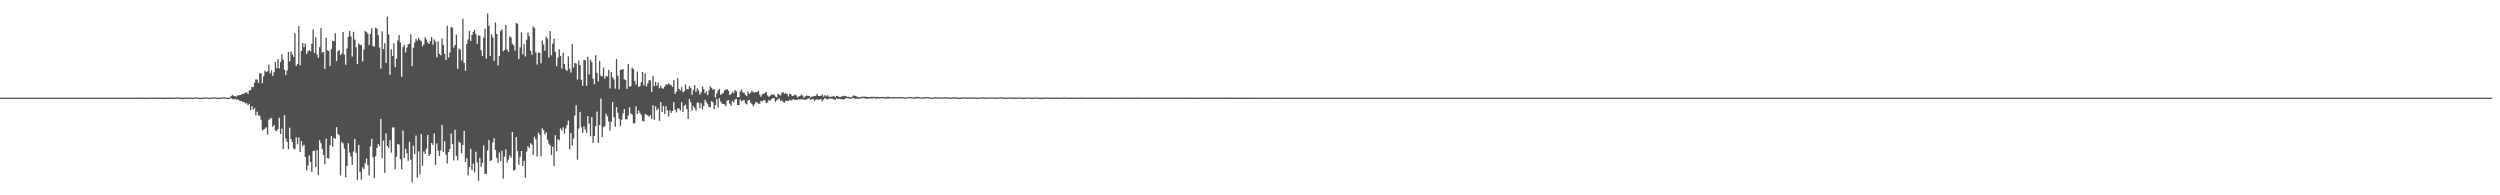 <svg xmlns="http://www.w3.org/2000/svg" width="1920" height="150"><path fill="#4f4f4f" d="M0 75h1v1H0zM1 75h1v1H1zM2 75h1v1H2zM3 75h1v1H3zM4 75h1v1H4zM5 75h1v1H5zM6 75h1v1H6zM7 75h1v1H7zM8 75h1v1H8zM9 75h1v1H9zM10 75h1v1H10zM11 75h1v1H11zM12 75h1v1H12zM13 75h1v1H13zM14 75h1v1H14zM15 75h1v1H15zM16 75h1v1H16zM17 75h1v1H17zM18 75h1v1H18zM19 75h1v1H19zM20 75h1v1H20zM21 75h1v1H21zM22 75h1v1H22zM23 75h1v1H23zM24 75h1v1H24zM25 75h1v1H25zM26 75h1v1H26zM27 75h1v1H27zM28 75h1v1H28zM29 75h1v1H29zM30 75h1v1H30zM31 75h1v1H31zM32 75h1v1H32zM33 75h1v1H33zM34 75h1v1H34zM35 75h1v1H35zM36 75h1v1H36zM37 75h1v1H37zM38 75h1v1H38zM39 75h1v1H39zM40 75h1v1H40zM41 75h1v1H41zM42 75h1v1H42zM43 75h1v1H43zM44 75h1v1H44zM45 75h1v1H45zM46 75h1v1H46zM47 75h1v1H47zM48 75h1v1H48zM49 75h1v1H49zM50 75h1v1H50zM51 75h1v1H51zM52 75h1v1H52zM53 75h1v1H53zM54 75h1v1H54zM55 75h1v1H55zM56 75h1v1H56zM57 75h1v1H57zM58 75h1v1H58zM59 75h1v1H59zM60 75h1v1H60zM61 75h1v1H61zM62 75h1v1H62zM63 75h1v1H63zM64 75h1v1H64zM65 75h1v1H65zM66 75h1v1H66zM67 75h1v1H67zM68 75h1v1H68zM69 75h1v1H69zM70 75h1v1H70zM71 75h1v1H71zM72 75h1v1H72zM73 75h1v1H73zM74 75h1v1H74zM75 75h1v1H75zM76 75h1v1H76zM77 75h1v1H77zM78 75h1v1H78zM79 75h1v1H79zM80 75h1v1H80zM81 74.998h1v1H81zM82 74.998h1v1H82zM83 74.998h1v1H83zM84 74.998h1v1H84zM85 75h1v1H85zM86 74.998h1v1H86zM87 74.998h1v1H87zM88 74.998h1v1H88zM89 74.998h1v1H89zM90 74.998h1v1H90zM91 74.998h1v1H91zM92 74.998h1v1H92zM93 74.998h1v1H93zM94 74.998h1v1H94zM95 74.998h1v1H95zM96 74.998h1v1H96zM97 74.998h1v1H97zM98 74.998h1v1H98zM99 74.998h1v1H99zM100 74.998h1v1H100zM101 74.998h1v1H101zM102 75h1v1H102zM103 75h1v1H103zM104 75h1v1H104zM105 75.007h1v1H105zM106 74.982h1v1H106zM107 74.938h1v1H107zM108 74.938h1v1H108zM109 74.966h1v1H109zM110 75.002h1v1H110zM111 75.062h1v1H111zM112 75.062h1v1H112zM113 75.011h1v1H113zM114 74.954h1v1H114zM115 74.943h1v1H115zM116 74.943h1v1H116zM117 74.952h1v1H117zM118 75.009h1v1H118zM119 75.009h1v1H119zM120 74.97h1v1H120zM121 74.931h1v1H121zM122 74.931h1v1H122zM123 74.95h1v1H123zM124 74.977h1v1H124zM125 75.069h1v1H125zM126 75.062h1v1H126zM127 75.014h1v1H127zM128 74.929h1v1H128zM129 74.924h1v1H129zM130 74.924h1v1H130zM131 74.97h1v1H131zM132 75.055h1v1H132zM133 75.043h1v1H133zM134 74.954h1v1H134zM135 74.863h1v1H135zM136 74.86h1v1H136zM137 74.865h1v1H137zM138 74.915h1v1H138zM139 75.048h1v1H139zM140 75.043h1v1H140zM141 74.991h1v1H141zM142 74.86h1v1H142zM143 74.854h1v1H143zM144 74.856h1v1H144zM145 74.945h1v1H145zM146 75.046h1v1H146zM147 75.021h1v1H147zM148 75h1v1H148zM149 74.796h1v1H149zM150 74.801h1v1H150zM151 74.856h1v1H151zM152 74.945h1v1H152zM153 75.105h1v1H153zM154 75.121h1v1H154zM155 74.991h1v1H155zM156 74.865h1v1H156zM157 74.831h1v1H157zM158 74.854h1v1H158zM159 74.902h1v1H159zM160 75.092h1v1H160zM161 75.037h1v1H161zM162 74.991h1v1H162zM163 74.785h1v1H163zM164 74.764h1v1H164zM165 74.76h1v1H165zM166 74.924h1v1H166zM167 75.108h1v1H167zM168 75.018h1v1H168zM169 74.947h1v1H169zM170 74.734h1v1H170zM171 74.787h1v1H171zM172 74.723h1v1H172zM173 74.844h1v1H173zM174 75.117h1v1H174zM175 75.062h1v1H175zM176 75.007h1v1H176zM177 73.773h1v1.467H177zM178 72.778h1v3.42H178zM179 73.842h1v2.376H179zM180 73.748h1v2.138H180zM181 74.286h1v2.186H181zM182 73.341h1v2.882H182zM183 73.119h1v3.889H183zM184 72.945h1v4.649H184zM185 72.473h1v4.987H185zM186 72.093h1v6.223H186zM187 71.828h1v6.567H187zM188 71.18h1v8.327H188zM189 70.926h1v8.329H189zM190 72.249h1v8.567H190zM191 69.424h1v10.302H191zM192 69.115h1v15.438H192zM193 66.744h1v14.841H193zM194 66.939h1v17.178H194zM195 63.531h1v19.501H195zM196 60.965h1v27.62H196zM197 61.123h1v24.692H197zM198 63.59h1v25.203H198zM199 56.312h1v32.495H199zM200 56.351h1v35.61H200zM201 63.918h1v36.338H201zM202 58.555h1v40.929H202zM203 54.272h1v44.548H203zM204 55.275h1v42.463H204zM205 54.7h1v48.599H205zM206 49.686h1v42.444H206zM207 56.362h1v34.726H207zM208 53.982h1v36.548H208zM209 58.326h1v39.103H209zM210 55.508h1v40.547H210zM211 47.704h1v52.438H211zM212 52.304h1v48.483H212zM213 45.458h1v53.646H213zM214 52.505h1v37.86H214zM215 47.644h1v55.278H215zM216 41.613h1v57.111H216zM217 45.884h1v68.588H217zM218 53.561h1v34.928H218zM219 57.616h1v48.771H219zM220 54.158h1v54.772H220zM221 39.841h1v74.862H221zM222 47.127h1v50.918H222zM223 39.436h1v67.475H223zM224 41.757h1v67.198H224zM225 43.696h1v70.332H225zM226 25.493h1v89.267H226zM227 50.723h1v54.754H227zM228 49.141h1v61.673H228zM229 20.048h1v85.454H229zM230 50.137h1v66.693H230zM231 39.182h1v69.19H231zM232 33.039h1v79.249H232zM233 36.294h1v74.88H233zM234 33.403h1v87.176H234zM235 41.478h1v89.408H235zM236 39.462h1v87.615H236zM237 38.521h1v80.998H237zM238 39.539h1v84.882H238zM239 33.687h1v98.357H239zM240 22.593h1v93.461H240zM241 40.638h1v75.107H241zM242 28.693h1v99.54H242zM243 41.908h1v73.319H243zM244 44.364h1v90.129H244zM245 36.221h1v71.476H245zM246 21.625h1v88.363H246zM247 40.375h1v74.12H247zM248 39.958h1v79.151H248zM249 53h1v73.134H249zM250 28.853h1v77.674H250zM251 38.622h1v82.799H251zM252 39.162h1v82.484H252zM253 50.764h1v60.701H253zM254 37.759h1v66.622H254zM255 31.43h1v81.22H255zM256 31.599h1v74.159H256zM257 25.486h1v81.094H257zM258 46.928h1v50.739H258zM259 39.361h1v63.502H259zM260 38.5h1v65.5H260zM261 42.32h1v92.459H261zM262 41.084h1v67.826H262zM263 24.607h1v85.537H263zM264 41.92h1v72.223H264zM265 49.75h1v86.327H265zM266 37.212h1v90.243H266zM267 28.281h1v81.639H267zM268 23.648h1v93.493H268zM269 27.908h1v92.378H269zM270 43.469h1v83.218H270zM271 24.435h1v91.939H271zM272 30.432h1v76.271H272zM273 36.342h1v81.064H273zM274 49.127h1v89.053H274zM275 33.321h1v77.947H275zM276 34.394h1v97.624H276zM277 34.586h1v103.386H277zM278 47.221h1v81.335H278zM279 38.031h1v91.927H279zM280 23.756h1v101.593H280zM281 24.662h1v96.976H281zM282 25.845h1v100.954H282zM283 34.513h1v100.259H283zM284 26.131h1v86.326H284zM285 21.732h1v84.852H285zM286 35.403h1v85.349H286zM287 35.829h1v100.859H287zM288 21.185h1v98.702H288zM289 22.085h1v91.565H289zM290 26.884h1v83.774H290zM291 36.404h1v75.77H291zM292 52.734h1v38.588H292zM293 24.104h1v97.436H293zM294 37.743h1v70.211H294zM295 33.229h1v99.568H295zM296 48.285h1v54.042H296zM297 12.792h1v99.361H297zM298 26.424h1v87.125H298zM299 57.463h1v50.211H299zM300 37.855h1v79.407H300zM301 42.899h1v54.935H301zM302 33.275h1v64.614H302zM303 51.588h1v78.533H303zM304 45.035h1v75.219H304zM305 31.046h1v79.487H305zM306 26.864h1v84.243H306zM307 32.716h1v89.584H307zM308 58.932h1v71.065H308zM309 36.163h1v64.033H309zM310 34.435h1v86.867H310zM311 40.324h1v73.905H311zM312 36.58h1v81.103H312zM313 33.984h1v89.542H313zM314 33.636h1v75.26H314zM315 26.443h1v96.198H315zM316 50.716h1v89.319H316zM317 36.621h1v75.262H317zM318 32.737h1v85.589H318zM319 29.926h1v74.239H319zM320 31.238h1v105.098H320zM321 28.992h1v87.233H321zM322 30.627h1v103.356H322zM323 31.618h1v71.364H323zM324 35.669h1v91.683H324zM325 34.129h1v82.218H325zM326 28.562h1v89.62H326zM327 30.325h1v83.799H327zM328 32.542h1v71.03H328zM329 33.774h1v86.04H329zM330 31.618h1v86.679H330zM331 28.393h1v81.465H331zM332 34.332h1v76.981H332zM333 30.274h1v72.131H333zM334 31.998h1v94.738H334zM335 44.035h1v66.164H335zM336 31.753h1v83.925H336zM337 41.418h1v78.32H337zM338 42.453h1v73.042H338zM339 29.478h1v66.479H339zM340 34.595h1v82.071H340zM341 41.311h1v67.233H341zM342 46.136h1v72.566H342zM343 19.794h1v105.784H343zM344 44.234h1v72.571H344zM345 40.338h1v74.06H345zM346 20.714h1v81.854H346zM347 21.311h1v89.45H347zM348 36.578h1v86.633H348zM349 34.607h1v65.031H349zM350 26.55h1v93.268H350zM351 52.766h1v70.449H351zM352 37.344h1v71.46H352zM353 38.166h1v71.634H353zM354 46.539h1v71.209H354zM355 14.463h1v96.852H355zM356 48.376h1v52.156H356zM357 54.382h1v70.046H357zM358 33.733h1v87.725H358zM359 30.228h1v104.482H359zM360 23.708h1v104.514H360zM361 31.421h1v82.948H361zM362 26.859h1v103.802H362zM363 24.513h1v101.209H363zM364 22.957h1v109.435H364zM365 26.331h1v90.197H365zM366 33.749h1v91.048H366zM367 27.246h1v111.575H367zM368 27.45h1v93.809H368zM369 38.557h1v89.46H369zM370 43.082h1v81.989H370zM371 28.86h1v82.795H371zM372 22.007h1v111.527H372zM373 44.957h1v88.533H373zM374 10.391h1v105.163H374zM375 19.716h1v87.885H375zM376 42.902h1v80.696H376zM377 26.429h1v96.704H377zM378 28.727h1v80.698H378zM379 46.694h1v59.43H379zM380 17.292h1v97.901H380zM381 26.111h1v95.084H381zM382 50.214h1v74.862H382zM383 43.133h1v74.035H383zM384 23.815h1v99.975H384zM385 22.382h1v93.412H385zM386 39.416h1v97.764H386zM387 38.47h1v81.879H387zM388 19.203h1v95.47H388zM389 38.04h1v86.771H389zM390 39.764h1v82.884H390zM391 27.96h1v91.323H391zM392 28.835h1v92.298H392zM393 33.614h1v67.741H393zM394 34.859h1v96.224H394zM395 38.983h1v91.445H395zM396 17.663h1v87.605H396zM397 18.29h1v97.642H397zM398 45.33h1v81.383H398zM399 36.344h1v84.12H399zM400 24.756h1v91.236H400zM401 41.709h1v85.78H401zM402 33.826h1v89.668H402zM403 43.343h1v93.18H403zM404 30.572h1v85.864H404zM405 25.147h1v87.139H405zM406 27.869h1v85.843H406zM407 38.988h1v70.977H407zM408 42.089h1v68.931H408zM409 20.279h1v98.702H409zM410 21.572h1v83.364H410zM411 40.199h1v66.814H411zM412 49.569h1v70.717H412zM413 40.51h1v61.392H413zM414 40.466h1v63.076H414zM415 48.66h1v71.378H415zM416 31.105h1v67.452H416zM417 34.227h1v65.72H417zM418 38.967h1v64.248H418zM419 28.033h1v73.538H419zM420 29.636h1v77.748H420zM421 44.174h1v66.095H421zM422 23.868h1v87.752H422zM423 42.496h1v76.464H423zM424 33.559h1v79.135H424zM425 29.62h1v98.018H425zM426 39.727h1v64.104H426zM427 50.894h1v65.249H427zM428 44.236h1v62.545H428zM429 37.832h1v69.947H429zM430 43.032h1v55.571H430zM431 52.707h1v47.553H431zM432 40.62h1v57.152H432zM433 49.159h1v53.358H433zM434 53.368h1v45.422H434zM435 54.49h1v41.604H435zM436 43.32h1v49.242H436zM437 52.837h1v61.836H437zM438 55.714h1v46.553H438zM439 33.891h1v77.816H439zM440 51.794h1v54.621H440zM441 48.31h1v40.407H441zM442 48.745h1v32.083H442zM443 61.1h1v61.532H443zM444 46.481h1v52.261H444zM445 50.077h1v35.873H445zM446 61.251h1v36.48H446zM447 65.891h1v36.107H447zM448 45.909h1v51.069H448zM449 46.31h1v53.11H449zM450 65.822h1v36.37H450zM451 43.639h1v45.5H451zM452 57.152h1v37.839H452zM453 45.898h1v58.796H453zM454 47.683h1v42.199H454zM455 60.48h1v49.391H455zM456 64.735h1v39.732H456zM457 42.332h1v54.658H457zM458 55.9h1v29.796H458zM459 62.54h1v47.245H459zM460 46.848h1v49.178H460zM461 58.09h1v17.539H461zM462 58.681h1v46.624H462zM463 51.929h1v45.738H463zM464 60.459h1v36.427H464zM465 58.527h1v28.798H465zM466 58.662h1v30.629H466zM467 53.643h1v39.668H467zM468 67.96h1v32.413H468zM469 55.415h1v38.128H469zM470 59.338h1v19.018H470zM471 61.05h1v29.016H471zM472 68.099h1v29.307H472zM473 45.195h1v37.015H473zM474 58.125h1v28.457H474zM475 68.541h1v22.747H475zM476 53.721h1v43.241H476zM477 53.478h1v38.407H477zM478 53.087h1v34.005H478zM479 60.938h1v22.868H479zM480 61.452h1v30.195H480zM481 68.237h1v23.362H481zM482 49.056h1v39.668H482zM483 66.611h1v15.708H483zM484 66.17h1v20.902H484zM485 51.906h1v36.159H485zM486 53.018h1v41.696H486zM487 62.112h1v32.484H487zM488 64.959h1v16.674H488zM489 55.053h1v32.394H489zM490 66.774h1v18.1H490zM491 66.083h1v20.678H491zM492 63.071h1v25.084H492zM493 55.298h1v37.496H493zM494 65.577h1v27.78H494zM495 56.337h1v31.167H495zM496 66.337h1v21.678H496zM497 63.968h1v24.708H497zM498 61.585h1v28.05H498zM499 61.716h1v26.622H499zM500 70.546h1v20.753H500zM501 58.289h1v22.623H501zM502 66.213h1v25.745H502zM503 62.846h1v18.794H503zM504 65.847h1v18.826H504zM505 63.506h1v19.924H505zM506 67.786h1v25.07H506zM507 65.788h1v12.593H507zM508 67.793h1v18.341H508zM509 68.115h1v13.257H509zM510 66.463h1v21.055H510zM511 64.725h1v16.848H511zM512 65.046h1v19.81H512zM513 64.071h1v25.425H513zM514 64.893h1v19.876H514zM515 65.545h1v21.16H515zM516 66.756h1v18.524H516zM517 61.427h1v16.96H517zM518 72.025h1v12.28H518zM519 70.45h1v15.898H519zM520 60.027h1v23.204H520zM521 68.225h1v15.008H521zM522 69.456h1v15.415H522zM523 66.987h1v11.43H523zM524 70.86h1v15.161H524zM525 70.161h1v11.186H525zM526 64.925h1v15.388H526zM527 68.6h1v15.152H527zM528 68.493h1v22.907H528zM529 66.129h1v9.849H529zM530 67.504h1v11.057H530zM531 72.924h1v12.046H531zM532 68.955h1v12.408H532zM533 65.309h1v17.455H533zM534 70.61h1v14.482H534zM535 67.726h1v11.023H535zM536 69.372h1v9.519H536zM537 72.661h1v10.382H537zM538 70.949h1v8.334H538zM539 66.47h1v17.556H539zM540 68.459h1v12.822H540zM541 71.631h1v4.967H541zM542 70.203h1v8.231H542zM543 73.032h1v6.967H543zM544 69.299h1v12.93H544zM545 66.357h1v15.96H545zM546 67.484h1v10.167H546zM547 68.925h1v9.618H547zM548 68.385h1v15.523H548zM549 74.918h1v5.773H549zM550 71.603h1v4.438H550zM551 69.431h1v13.101H551zM552 68.296h1v7.077H552zM553 72.862h1v5.171H553zM554 72.192h1v7.384H554zM555 71.288h1v8.643H555zM556 69.381h1v10.797H556zM557 68.839h1v12.664H557zM558 68.484h1v8.796H558zM559 69.711h1v7.164H559zM560 73.036h1v6.67H560zM561 72.162h1v9.233H561zM562 70.427h1v7.166H562zM563 71.491h1v7.263H563zM564 69.18h1v7.26H564zM565 70.116h1v5.873H565zM566 74.641h1v5.988H566zM567 74.512h1v6.182H567zM568 70.264h1v6.152H568zM569 68.697h1v9.107H569zM570 70.974h1v6.155H570zM571 71.423h1v5.475H571zM572 72.91h1v6.457H572zM573 73.775h1v6.379H573zM574 70.242h1v6.928H574zM575 72.144h1v4.619H575zM576 71.013h1v7.853H576zM577 69.681h1v10.208H577zM578 70.697h1v10.918H578zM579 71.134h1v9.117H579zM580 70.667h1v7.812H580zM581 70.695h1v7.99H581zM582 69.695h1v10.128H582zM583 72.661h1v6.857H583zM584 74.245h1v3.285H584zM585 72.32h1v5.411H585zM586 71.983h1v4.827H586zM587 71.31h1v5.745H587zM588 70.656h1v8.537H588zM589 73.318h1v5.299H589zM590 74.391h1v2.458H590zM591 73.581h1v3.859H591zM592 72.478h1v3.841H592zM593 72.713h1v2.728H593zM594 72.576h1v2.84H594zM595 74.114h1v4.12H595zM596 74.767h1v2.353H596zM597 71.885h1v4.376H597zM598 72.736h1v2.893H598zM599 73.393h1v4.129H599zM600 71.288h1v5.747H600zM601 70.873h1v7.469H601zM602 72.013h1v6.933H602zM603 71.26h1v6.217H603zM604 72.18h1v5.271H604zM605 74.059h1v3.449H605zM606 71.857h1v4.795H606zM607 72.56h1v4.866H607zM608 73.824h1v2.628H608zM609 73.48h1v2.719H609zM610 72.624h1v4.122H610zM611 73.185h1v3.447H611zM612 74.773h1v1.737H612zM613 74.087h1v2.213H613zM614 73.597h1v2.744H614zM615 72.583h1v3.635H615zM616 73.389h1v2.77H616zM617 75.094h1v1.563H617zM618 73.929h1v2.657H618zM619 73.38h1v3.076H619zM620 73.512h1v2.328H620zM621 73.739h1v1.662H621zM622 74.675h1v2.019H622zM623 74.073h1v2.142H623zM624 74.137h1v1.92H624zM625 73.645h1v3.751H625zM626 73.782h1v2.804H626zM627 72.077h1v4.01H627zM628 73.702h1v3.033H628zM629 73.602h1v2.612H629zM630 73.785h1v2.282H630zM631 72.521h1v5.31H631zM632 74.272h1v2.163H632zM633 73.052h1v2.232H633zM634 73.986h1v1.927H634zM635 73.011h1v3.42H635zM636 74.181h1v1.513H636zM637 74.359h1v1.465H637zM638 74.238h1v1.376H638zM639 74.146h1v1.712H639zM640 73.574h1v2.9H640zM641 74.767h1v1.678H641zM642 73.656h1v1.863H642zM643 73.691h1v2.323H643zM644 74.547h1v1.35H644zM645 74.43h1v1.689H645zM646 74.025h1v2.028H646zM647 73.812h1v2.911H647zM648 73.526h1v2.527H648zM649 73.677h1v1.769H649zM650 74.29h1v1H650zM651 74.391h1v1.213H651zM652 74.455h1v1.291H652zM653 74.844h1v1.119H653zM654 74.22h1v1.229H654zM655 73.341h1v1.932H655zM656 73.647h1v2.575H656zM657 73.611h1v1.952H657zM658 74.519h1v1.451H658zM659 74.554h1v1.103H659zM660 74.712h1v1.099H660zM661 74.407h1v1.229H661zM662 74.224h1v1.025H662zM663 74.171h1v1.245H663zM664 74.22h1v1.279H664zM665 74.345h1v1.515H665zM666 74.648h1v1.325H666zM667 74.508h1v1.087H667zM668 74.444h1v1H668zM669 74.288h1v1.398H669zM670 74.455h1v1H670zM671 74.27h1v1.037H671zM672 74.567h1v1.238H672zM673 74.332h1v1.337H673zM674 74.54h1v1H674zM675 74.753h1v1H675zM676 74.485h1v1H676zM677 74.517h1v1H677zM678 74.419h1v1.076H678zM679 74.643h1v1.094H679zM680 74.627h1v1.186H680zM681 74.3h1v1.346H681zM682 74.332h1v1.36H682zM683 74.526h1v1H683zM684 74.579h1v1H684zM685 74.707h1v1H685zM686 74.554h1v1.016H686zM687 74.583h1v1.003H687zM688 74.636h1v1H688zM689 74.641h1v1H689zM690 74.531h1v1H690zM691 74.519h1v1H691zM692 74.43h1v1H692zM693 74.698h1v1H693zM694 74.865h1v1H694zM695 74.801h1v1H695zM696 74.835h1v1H696zM697 74.437h1v1H697zM698 74.448h1v1H698zM699 74.483h1v1H699zM700 74.67h1v1H700zM701 74.737h1v1H701zM702 74.815h1v1H702zM703 74.329h1v1.36H703zM704 74.375h1v1H704zM705 74.517h1v1H705zM706 74.595h1v1H706zM707 74.851h1v1H707zM708 74.792h1v1H708zM709 74.874h1v1H709zM710 74.638h1v1H710zM711 74.641h1v1H711zM712 74.471h1v1H712zM713 74.702h1v1H713zM714 74.879h1v1H714zM715 75.11h1v1H715zM716 74.867h1v1H716zM717 74.684h1v1H717zM718 74.597h1v1H718zM719 74.689h1v1H719zM720 74.799h1v1H720zM721 74.789h1v1H721zM722 74.847h1v1H722zM723 74.87h1v1H723zM724 74.81h1v1H724zM725 74.659h1v1H725zM726 74.657h1v1H726zM727 74.734h1v1H727zM728 74.922h1v1H728zM729 74.927h1v1H729zM730 74.95h1v1H730zM731 74.826h1v1H731zM732 74.654h1v1H732zM733 74.725h1v1H733zM734 74.849h1v1H734zM735 74.906h1v1H735zM736 74.998h1v1H736zM737 75.025h1v1H737zM738 74.867h1v1H738zM739 74.794h1v1H739zM740 74.677h1v1H740zM741 74.808h1v1H741zM742 74.789h1v1H742zM743 74.936h1v1H743zM744 74.812h1v1H744zM745 74.904h1v1H745zM746 74.805h1v1H746zM747 74.716h1v1H747zM748 74.785h1v1H748zM749 74.902h1v1H749zM750 74.998h1v1H750zM751 74.924h1v1H751zM752 74.945h1v1H752zM753 74.783h1v1H753zM754 74.755h1v1H754zM755 74.817h1v1H755zM756 74.957h1v1H756zM757 74.883h1v1H757zM758 74.954h1v1H758zM759 74.954h1v1H759zM760 74.796h1v1H760zM761 74.808h1v1H761zM762 74.789h1v1H762zM763 74.984h1v1H763zM764 74.954h1v1H764zM765 74.989h1v1H765zM766 74.945h1v1H766zM767 74.757h1v1H767zM768 74.714h1v1H768zM769 74.824h1v1H769zM770 74.959h1v1H770zM771 75.007h1v1H771zM772 74.973h1v1H772zM773 74.952h1v1H773zM774 74.787h1v1H774zM775 74.819h1v1H775zM776 74.858h1v1H776zM777 74.897h1v1H777zM778 74.954h1v1H778zM779 74.915h1v1H779zM780 74.957h1v1H780zM781 74.828h1v1H781zM782 74.842h1v1H782zM783 74.888h1v1H783zM784 74.945h1v1H784zM785 75.039h1v1H785zM786 75.011h1v1H786zM787 74.95h1v1H787zM788 74.778h1v1H788zM789 74.821h1v1H789zM790 74.879h1v1H790zM791 74.975h1v1H791zM792 75.076h1v1H792zM793 74.995h1v1H793zM794 74.931h1v1H794zM795 74.847h1v1H795zM796 74.831h1v1H796zM797 74.918h1v1H797zM798 74.918h1v1H798zM799 75.06h1v1H799zM800 75.009h1v1H800zM801 74.97h1v1H801zM802 74.851h1v1H802zM803 74.854h1v1H803zM804 74.92h1v1H804zM805 74.913h1v1H805zM806 75.046h1v1H806zM807 74.989h1v1H807zM808 74.97h1v1H808zM809 74.876h1v1H809zM810 74.881h1v1H810zM811 74.92h1v1H811zM812 74.977h1v1H812zM813 75.053h1v1H813zM814 75.014h1v1H814zM815 74.966h1v1H815zM816 74.867h1v1H816zM817 74.883h1v1H817zM818 74.904h1v1H818zM819 74.906h1v1H819zM820 75.071h1v1H820zM821 75.016h1v1H821zM822 75h1v1H822zM823 74.883h1v1H823zM824 74.902h1v1H824zM825 74.934h1v1H825zM826 74.945h1v1H826zM827 75.041h1v1H827zM828 74.989h1v1H828zM829 75.002h1v1H829zM830 74.895h1v1H830zM831 74.897h1v1H831zM832 74.929h1v1H832zM833 74.989h1v1H833zM834 75.066h1v1H834zM835 74.993h1v1H835zM836 74.961h1v1H836zM837 74.904h1v1H837zM838 74.906h1v1H838zM839 74.94h1v1H839zM840 74.952h1v1H840zM841 75.048h1v1H841zM842 75h1v1H842zM843 74.97h1v1H843zM844 74.908h1v1H844zM845 74.906h1v1H845zM846 74.936h1v1H846zM847 74.966h1v1H847zM848 75.053h1v1H848zM849 74.991h1v1H849zM850 75.007h1v1H850zM851 74.918h1v1H851zM852 74.918h1v1H852zM853 74.95h1v1H853zM854 74.989h1v1H854zM855 75.053h1v1H855zM856 75.007h1v1H856zM857 74.991h1v1H857zM858 74.934h1v1H858zM859 74.927h1v1H859zM860 74.952h1v1H860zM861 74.963h1v1H861zM862 75.041h1v1H862zM863 75.007h1v1H863zM864 74.991h1v1H864zM865 74.902h1v1H865zM866 74.918h1v1H866zM867 74.954h1v1H867zM868 74.957h1v1H868zM869 75.041h1v1H869zM870 75h1v1H870zM871 75.002h1v1H871zM872 74.929h1v1H872zM873 74.922h1v1H873zM874 74.943h1v1H874zM875 74.95h1v1H875zM876 75.027h1v1H876zM877 75.014h1v1H877zM878 75.005h1v1H878zM879 74.934h1v1H879zM880 74.931h1v1H880zM881 74.952h1v1H881zM882 74.968h1v1H882zM883 75.037h1v1H883zM884 75.009h1v1H884zM885 75.002h1v1H885zM886 74.936h1v1H886zM887 74.943h1v1H887zM888 74.966h1v1H888zM889 74.984h1v1H889zM890 75.034h1v1H890zM891 75.009h1v1H891zM892 75h1v1H892zM893 74.945h1v1H893zM894 74.957h1v1H894zM895 74.968h1v1H895zM896 74.975h1v1H896zM897 75.032h1v1H897zM898 74.993h1v1H898zM899 75.002h1v1H899zM900 74.918h1v1H900zM901 74.92h1v1H901zM902 74.97h1v1H902zM903 74.977h1v1H903zM904 75.016h1v1H904zM905 74.998h1v1H905zM906 75.007h1v1H906zM907 74.943h1v1H907zM908 74.943h1v1H908zM909 74.968h1v1H909zM910 74.977h1v1H910zM911 75.025h1v1H911zM912 75.009h1v1H912zM913 75.007h1v1H913zM914 74.957h1v1H914zM915 74.954h1v1H915zM916 74.973h1v1H916zM917 74.991h1v1H917zM918 75.021h1v1H918zM919 75.011h1v1H919zM920 75.009h1v1H920zM921 74.957h1v1H921zM922 74.952h1v1H922zM923 74.977h1v1H923zM924 74.986h1v1H924zM925 75.018h1v1H925zM926 75.005h1v1H926zM927 75.005h1v1H927zM928 74.954h1v1H928zM929 74.957h1v1H929zM930 74.982h1v1H930zM931 74.986h1v1H931zM932 75.005h1v1H932zM933 75h1v1H933zM934 75.002h1v1H934zM935 74.95h1v1H935zM936 74.945h1v1H936zM937 74.973h1v1H937zM938 74.995h1v1H938zM939 75.018h1v1H939zM940 75.009h1v1H940zM941 75h1v1H941zM942 74.968h1v1H942zM943 74.966h1v1H943zM944 74.977h1v1H944zM945 74.986h1v1H945zM946 75.009h1v1H946zM947 75.009h1v1H947zM948 75.009h1v1H948zM949 74.97h1v1H949zM950 74.97h1v1H950zM951 74.986h1v1H951zM952 74.989h1v1H952zM953 75.011h1v1H953zM954 75.007h1v1H954zM955 75.002h1v1H955zM956 74.973h1v1H956zM957 74.973h1v1H957zM958 74.986h1v1H958zM959 74.991h1v1H959zM960 75.007h1v1H960zM961 75.009h1v1H961zM962 74.998h1v1H962zM963 74.977h1v1H963zM964 74.975h1v1H964zM965 74.986h1v1H965zM966 74.993h1v1H966zM967 75.007h1v1H967zM968 74.998h1v1H968zM969 75h1v1H969zM970 74.977h1v1H970zM971 74.975h1v1H971zM972 74.986h1v1H972zM973 74.993h1v1H973zM974 75.007h1v1H974zM975 75.002h1v1H975zM976 75.002h1v1H976zM977 74.982h1v1H977zM978 74.979h1v1H978zM979 74.989h1v1H979zM980 74.993h1v1H980zM981 75.005h1v1H981zM982 75.005h1v1H982zM983 75.002h1v1H983zM984 74.986h1v1H984zM985 74.984h1v1H985zM986 74.991h1v1H986zM987 74.995h1v1H987zM988 75.005h1v1H988zM989 75.002h1v1H989zM990 75.002h1v1H990zM991 74.989h1v1H991zM992 74.986h1v1H992zM993 74.991h1v1H993zM994 74.995h1v1H994zM995 75.002h1v1H995zM996 75.002h1v1H996zM997 75.002h1v1H997zM998 74.991h1v1H998zM999 74.989h1v1H999zM1000 74.991h1v1H1000zM1001 74.995h1v1H1001zM1002 75.002h1v1H1002zM1003 75.002h1v1H1003zM1004 75.002h1v1H1004zM1005 74.991h1v1H1005zM1006 74.989h1v1H1006zM1007 74.993h1v1H1007zM1008 74.995h1v1H1008zM1009 75.002h1v1H1009zM1010 75h1v1H1010zM1011 75.002h1v1H1011zM1012 74.991h1v1H1012zM1013 74.991h1v1H1013zM1014 74.993h1v1H1014zM1015 74.998h1v1H1015zM1016 75h1v1H1016zM1017 75h1v1H1017zM1018 75h1v1H1018zM1019 74.993h1v1H1019zM1020 74.993h1v1H1020zM1021 74.995h1v1H1021zM1022 74.998h1v1H1022zM1023 75h1v1H1023zM1024 75h1v1H1024zM1025 75h1v1H1025zM1026 74.995h1v1H1026zM1027 74.995h1v1H1027zM1028 74.995h1v1H1028zM1029 74.998h1v1H1029zM1030 75h1v1H1030zM1031 75h1v1H1031zM1032 75h1v1H1032zM1033 74.995h1v1H1033zM1034 74.995h1v1H1034zM1035 74.998h1v1H1035zM1036 74.998h1v1H1036zM1037 75h1v1H1037zM1038 75h1v1H1038zM1039 75h1v1H1039zM1040 74.995h1v1H1040zM1041 74.995h1v1H1041zM1042 74.998h1v1H1042zM1043 74.998h1v1H1043zM1044 75h1v1H1044zM1045 75h1v1H1045zM1046 75h1v1H1046zM1047 74.998h1v1H1047zM1048 74.998h1v1H1048zM1049 74.998h1v1H1049zM1050 74.998h1v1H1050zM1051 75h1v1H1051zM1052 75h1v1H1052zM1053 75h1v1H1053zM1054 74.998h1v1H1054zM1055 74.998h1v1H1055zM1056 74.998h1v1H1056zM1057 74.998h1v1H1057zM1058 75h1v1H1058zM1059 75h1v1H1059zM1060 75h1v1H1060zM1061 74.998h1v1H1061zM1062 74.998h1v1H1062zM1063 74.998h1v1H1063zM1064 74.998h1v1H1064zM1065 75h1v1H1065zM1066 75h1v1H1066zM1067 75h1v1H1067zM1068 74.998h1v1H1068zM1069 74.998h1v1H1069zM1070 74.998h1v1H1070zM1071 74.998h1v1H1071zM1072 75h1v1H1072zM1073 75h1v1H1073zM1074 75h1v1H1074zM1075 74.998h1v1H1075zM1076 74.998h1v1H1076zM1077 74.998h1v1H1077zM1078 74.998h1v1H1078zM1079 75h1v1H1079zM1080 75h1v1H1080zM1081 75h1v1H1081zM1082 74.998h1v1H1082zM1083 74.998h1v1H1083zM1084 75h1v1H1084zM1085 75h1v1H1085zM1086 75h1v1H1086zM1087 75h1v1H1087zM1088 75h1v1H1088zM1089 75h1v1H1089zM1090 75h1v1H1090zM1091 75h1v1H1091zM1092 75h1v1H1092zM1093 75h1v1H1093zM1094 75h1v1H1094zM1095 75h1v1H1095zM1096 75h1v1H1096zM1097 75h1v1H1097zM1098 75h1v1H1098zM1099 75h1v1H1099zM1100 75h1v1H1100zM1101 75h1v1H1101zM1102 75h1v1H1102zM1103 75h1v1H1103zM1104 75h1v1H1104zM1105 75h1v1H1105zM1106 75h1v1H1106zM1107 75h1v1H1107zM1108 75h1v1H1108zM1109 75h1v1H1109zM1110 75h1v1H1110zM1111 75h1v1H1111zM1112 75h1v1H1112zM1113 75h1v1H1113zM1114 75h1v1H1114zM1115 75h1v1H1115zM1116 75h1v1H1116zM1117 75h1v1H1117zM1118 75h1v1H1118zM1119 75h1v1H1119zM1120 75h1v1H1120zM1121 75h1v1H1121zM1122 75h1v1H1122zM1123 75h1v1H1123zM1124 75h1v1H1124zM1125 75h1v1H1125zM1126 75h1v1H1126zM1127 75h1v1H1127zM1128 75h1v1H1128zM1129 75h1v1H1129zM1130 75h1v1H1130zM1131 75h1v1H1131zM1132 75h1v1H1132zM1133 75h1v1H1133zM1134 75h1v1H1134zM1135 75h1v1H1135zM1136 75h1v1H1136zM1137 75h1v1H1137zM1138 75h1v1H1138zM1139 75h1v1H1139zM1140 75h1v1H1140zM1141 75h1v1H1141zM1142 75h1v1H1142zM1143 75h1v1H1143zM1144 75h1v1H1144zM1145 75h1v1H1145zM1146 75h1v1H1146zM1147 75h1v1H1147zM1148 75h1v1H1148zM1149 75h1v1H1149zM1150 75h1v1H1150zM1151 75h1v1H1151zM1152 75h1v1H1152zM1153 75h1v1H1153zM1154 75h1v1H1154zM1155 75h1v1H1155zM1156 75h1v1H1156zM1157 75h1v1H1157zM1158 75h1v1H1158zM1159 75h1v1H1159zM1160 75h1v1H1160zM1161 75h1v1H1161zM1162 75h1v1H1162zM1163 75h1v1H1163zM1164 75h1v1H1164zM1165 75h1v1H1165zM1166 75h1v1H1166zM1167 75h1v1H1167zM1168 75h1v1H1168zM1169 75h1v1H1169zM1170 75h1v1H1170zM1171 75h1v1H1171zM1172 75h1v1H1172zM1173 75h1v1H1173zM1174 75h1v1H1174zM1175 75h1v1H1175zM1176 75h1v1H1176zM1177 75h1v1H1177zM1178 75h1v1H1178zM1179 75h1v1H1179zM1180 75h1v1H1180zM1181 75h1v1H1181zM1182 75h1v1H1182zM1183 75h1v1H1183zM1184 75h1v1H1184zM1185 75h1v1H1185zM1186 75h1v1H1186zM1187 75h1v1H1187zM1188 75h1v1H1188zM1189 75h1v1H1189zM1190 75h1v1H1190zM1191 75h1v1H1191zM1192 75h1v1H1192zM1193 75h1v1H1193zM1194 75h1v1H1194zM1195 75h1v1H1195zM1196 75h1v1H1196zM1197 75h1v1H1197zM1198 75h1v1H1198zM1199 75h1v1H1199zM1200 75h1v1H1200zM1201 75h1v1H1201zM1202 75h1v1H1202zM1203 75h1v1H1203zM1204 75h1v1H1204zM1205 75h1v1H1205zM1206 75h1v1H1206zM1207 75h1v1H1207zM1208 75h1v1H1208zM1209 75h1v1H1209zM1210 75h1v1H1210zM1211 75h1v1H1211zM1212 75h1v1H1212zM1213 75h1v1H1213zM1214 75h1v1H1214zM1215 75h1v1H1215zM1216 75h1v1H1216zM1217 75h1v1H1217zM1218 75h1v1H1218zM1219 75h1v1H1219zM1220 75h1v1H1220zM1221 75h1v1H1221zM1222 75h1v1H1222zM1223 75h1v1H1223zM1224 75h1v1H1224zM1225 75h1v1H1225zM1226 75h1v1H1226zM1227 75h1v1H1227zM1228 75h1v1H1228zM1229 75h1v1H1229zM1230 75h1v1H1230zM1231 75h1v1H1231zM1232 75h1v1H1232zM1233 75h1v1H1233zM1234 75h1v1H1234zM1235 75h1v1H1235zM1236 75h1v1H1236zM1237 75h1v1H1237zM1238 75h1v1H1238zM1239 75h1v1H1239zM1240 75h1v1H1240zM1241 75h1v1H1241zM1242 75h1v1H1242zM1243 75h1v1H1243zM1244 75h1v1H1244zM1245 75h1v1H1245zM1246 75h1v1H1246zM1247 75h1v1H1247zM1248 75h1v1H1248zM1249 75h1v1H1249zM1250 75h1v1H1250zM1251 75h1v1H1251zM1252 75h1v1H1252zM1253 75h1v1H1253zM1254 75h1v1H1254zM1255 75h1v1H1255zM1256 75h1v1H1256zM1257 75h1v1H1257zM1258 75h1v1H1258zM1259 75h1v1H1259zM1260 75h1v1H1260zM1261 75h1v1H1261zM1262 75h1v1H1262zM1263 75h1v1H1263zM1264 75h1v1H1264zM1265 75h1v1H1265zM1266 75h1v1H1266zM1267 75h1v1H1267zM1268 75h1v1H1268zM1269 75h1v1H1269zM1270 75h1v1H1270zM1271 75h1v1H1271zM1272 75h1v1H1272zM1273 75h1v1H1273zM1274 75h1v1H1274zM1275 75h1v1H1275zM1276 75h1v1H1276zM1277 75h1v1H1277zM1278 75h1v1H1278zM1279 75h1v1H1279zM1280 75h1v1H1280zM1281 75h1v1H1281zM1282 75h1v1H1282zM1283 75h1v1H1283zM1284 75h1v1H1284zM1285 75h1v1H1285zM1286 75h1v1H1286zM1287 75h1v1H1287zM1288 75h1v1H1288zM1289 75h1v1H1289zM1290 75h1v1H1290zM1291 75h1v1H1291zM1292 75h1v1H1292zM1293 75h1v1H1293zM1294 75h1v1H1294zM1295 75h1v1H1295zM1296 75h1v1H1296zM1297 75h1v1H1297zM1298 75h1v1H1298zM1299 75h1v1H1299zM1300 75h1v1H1300zM1301 75h1v1H1301zM1302 75h1v1H1302zM1303 75h1v1H1303zM1304 75h1v1H1304zM1305 75h1v1H1305zM1306 75h1v1H1306zM1307 75h1v1H1307zM1308 75h1v1H1308zM1309 75h1v1H1309zM1310 75h1v1H1310zM1311 75h1v1H1311zM1312 75h1v1H1312zM1313 75h1v1H1313zM1314 75h1v1H1314zM1315 75h1v1H1315zM1316 75h1v1H1316zM1317 75h1v1H1317zM1318 75h1v1H1318zM1319 75h1v1H1319zM1320 75h1v1H1320zM1321 75h1v1H1321zM1322 75h1v1H1322zM1323 75h1v1H1323zM1324 75h1v1H1324zM1325 75h1v1H1325zM1326 75h1v1H1326zM1327 75h1v1H1327zM1328 75h1v1H1328zM1329 75h1v1H1329zM1330 75h1v1H1330zM1331 75h1v1H1331zM1332 75h1v1H1332zM1333 75h1v1H1333zM1334 75h1v1H1334zM1335 75h1v1H1335zM1336 75h1v1H1336zM1337 75h1v1H1337zM1338 75h1v1H1338zM1339 75h1v1H1339zM1340 75h1v1H1340zM1341 75h1v1H1341zM1342 75h1v1H1342zM1343 75h1v1H1343zM1344 75h1v1H1344zM1345 75h1v1H1345zM1346 75h1v1H1346zM1347 75h1v1H1347zM1348 75h1v1H1348zM1349 75h1v1H1349zM1350 75h1v1H1350zM1351 75h1v1H1351zM1352 75h1v1H1352zM1353 75h1v1H1353zM1354 75h1v1H1354zM1355 75h1v1H1355zM1356 75h1v1H1356zM1357 75h1v1H1357zM1358 75h1v1H1358zM1359 75h1v1H1359zM1360 75h1v1H1360zM1361 75h1v1H1361zM1362 75h1v1H1362zM1363 75h1v1H1363zM1364 75h1v1H1364zM1365 75h1v1H1365zM1366 75h1v1H1366zM1367 75h1v1H1367zM1368 75h1v1H1368zM1369 75h1v1H1369zM1370 75h1v1H1370zM1371 75h1v1H1371zM1372 75h1v1H1372zM1373 75h1v1H1373zM1374 75h1v1H1374zM1375 75h1v1H1375zM1376 75h1v1H1376zM1377 75h1v1H1377zM1378 75h1v1H1378zM1379 75h1v1H1379zM1380 75h1v1H1380zM1381 75h1v1H1381zM1382 75h1v1H1382zM1383 75h1v1H1383zM1384 75h1v1H1384zM1385 75h1v1H1385zM1386 75h1v1H1386zM1387 75h1v1H1387zM1388 75h1v1H1388zM1389 75h1v1H1389zM1390 75h1v1H1390zM1391 75h1v1H1391zM1392 75h1v1H1392zM1393 75h1v1H1393zM1394 75h1v1H1394zM1395 75h1v1H1395zM1396 75h1v1H1396zM1397 75h1v1H1397zM1398 75h1v1H1398zM1399 75h1v1H1399zM1400 75h1v1H1400zM1401 75h1v1H1401zM1402 75h1v1H1402zM1403 75h1v1H1403zM1404 75h1v1H1404zM1405 75h1v1H1405zM1406 75h1v1H1406zM1407 75h1v1H1407zM1408 75h1v1H1408zM1409 75h1v1H1409zM1410 75h1v1H1410zM1411 75h1v1H1411zM1412 75h1v1H1412zM1413 75h1v1H1413zM1414 75h1v1H1414zM1415 75h1v1H1415zM1416 75h1v1H1416zM1417 75h1v1H1417zM1418 75h1v1H1418zM1419 75h1v1H1419zM1420 75h1v1H1420zM1421 75h1v1H1421zM1422 75h1v1H1422zM1423 75h1v1H1423zM1424 75h1v1H1424zM1425 75h1v1H1425zM1426 75h1v1H1426zM1427 75h1v1H1427zM1428 75h1v1H1428zM1429 75h1v1H1429zM1430 75h1v1H1430zM1431 75h1v1H1431zM1432 75h1v1H1432zM1433 75h1v1H1433zM1434 75h1v1H1434zM1435 75h1v1H1435zM1436 75h1v1H1436zM1437 75h1v1H1437zM1438 75h1v1H1438zM1439 75h1v1H1439zM1440 75h1v1H1440zM1441 75h1v1H1441zM1442 75h1v1H1442zM1443 75h1v1H1443zM1444 75h1v1H1444zM1445 75h1v1H1445zM1446 75h1v1H1446zM1447 75h1v1H1447zM1448 75h1v1H1448zM1449 75h1v1H1449zM1450 75h1v1H1450zM1451 75h1v1H1451zM1452 75h1v1H1452zM1453 75h1v1H1453zM1454 75h1v1H1454zM1455 75h1v1H1455zM1456 75h1v1H1456zM1457 75h1v1H1457zM1458 75h1v1H1458zM1459 75h1v1H1459zM1460 75h1v1H1460zM1461 75h1v1H1461zM1462 75h1v1H1462zM1463 75h1v1H1463zM1464 75h1v1H1464zM1465 75h1v1H1465zM1466 75h1v1H1466zM1467 75h1v1H1467zM1468 75h1v1H1468zM1469 75h1v1H1469zM1470 75h1v1H1470zM1471 75h1v1H1471zM1472 75h1v1H1472zM1473 75h1v1H1473zM1474 75h1v1H1474zM1475 75h1v1H1475zM1476 75h1v1H1476zM1477 75h1v1H1477zM1478 75h1v1H1478zM1479 75h1v1H1479zM1480 75h1v1H1480zM1481 75h1v1H1481zM1482 75h1v1H1482zM1483 75h1v1H1483zM1484 75h1v1H1484zM1485 75h1v1H1485zM1486 75h1v1H1486zM1487 75h1v1H1487zM1488 75h1v1H1488zM1489 75h1v1H1489zM1490 75h1v1H1490zM1491 75h1v1H1491zM1492 75h1v1H1492zM1493 75h1v1H1493zM1494 75h1v1H1494zM1495 75h1v1H1495zM1496 75h1v1H1496zM1497 75h1v1H1497zM1498 75h1v1H1498zM1499 75h1v1H1499zM1500 75h1v1H1500zM1501 75h1v1H1501zM1502 75h1v1H1502zM1503 75h1v1H1503zM1504 75h1v1H1504zM1505 75h1v1H1505zM1506 75h1v1H1506zM1507 75h1v1H1507zM1508 75h1v1H1508zM1509 75h1v1H1509zM1510 75h1v1H1510zM1511 75h1v1H1511zM1512 75h1v1H1512zM1513 75h1v1H1513zM1514 75h1v1H1514zM1515 75h1v1H1515zM1516 75h1v1H1516zM1517 75h1v1H1517zM1518 75h1v1H1518zM1519 75h1v1H1519zM1520 75h1v1H1520zM1521 75h1v1H1521zM1522 75h1v1H1522zM1523 75h1v1H1523zM1524 75h1v1H1524zM1525 75h1v1H1525zM1526 75h1v1H1526zM1527 75h1v1H1527zM1528 75h1v1H1528zM1529 75h1v1H1529zM1530 75h1v1H1530zM1531 75h1v1H1531zM1532 75h1v1H1532zM1533 75h1v1H1533zM1534 75h1v1H1534zM1535 75h1v1H1535zM1536 75h1v1H1536zM1537 75h1v1H1537zM1538 75h1v1H1538zM1539 75h1v1H1539zM1540 75h1v1H1540zM1541 75h1v1H1541zM1542 75h1v1H1542zM1543 75h1v1H1543zM1544 75h1v1H1544zM1545 75h1v1H1545zM1546 75h1v1H1546zM1547 75h1v1H1547zM1548 75h1v1H1548zM1549 75h1v1H1549zM1550 75h1v1H1550zM1551 75h1v1H1551zM1552 75h1v1H1552zM1553 75h1v1H1553zM1554 75h1v1H1554zM1555 75h1v1H1555zM1556 75h1v1H1556zM1557 75h1v1H1557zM1558 75h1v1H1558zM1559 75h1v1H1559zM1560 75h1v1H1560zM1561 75h1v1H1561zM1562 75h1v1H1562zM1563 75h1v1H1563zM1564 75h1v1H1564zM1565 75h1v1H1565zM1566 75h1v1H1566zM1567 75h1v1H1567zM1568 75h1v1H1568zM1569 75h1v1H1569zM1570 75h1v1H1570zM1571 75h1v1H1571zM1572 75h1v1H1572zM1573 75h1v1H1573zM1574 75h1v1H1574zM1575 75h1v1H1575zM1576 75h1v1H1576zM1577 75h1v1H1577zM1578 75h1v1H1578zM1579 75h1v1H1579zM1580 75h1v1H1580zM1581 75h1v1H1581zM1582 75h1v1H1582zM1583 75h1v1H1583zM1584 75h1v1H1584zM1585 75h1v1H1585zM1586 75h1v1H1586zM1587 75h1v1H1587zM1588 75h1v1H1588zM1589 75h1v1H1589zM1590 75h1v1H1590zM1591 75h1v1H1591zM1592 75h1v1H1592zM1593 75h1v1H1593zM1594 75h1v1H1594zM1595 75h1v1H1595zM1596 75h1v1H1596zM1597 75h1v1H1597zM1598 75h1v1H1598zM1599 75h1v1H1599zM1600 75h1v1H1600zM1601 75h1v1H1601zM1602 75h1v1H1602zM1603 75h1v1H1603zM1604 75h1v1H1604zM1605 75h1v1H1605zM1606 75h1v1H1606zM1607 75h1v1H1607zM1608 75h1v1H1608zM1609 75h1v1H1609zM1610 75h1v1H1610zM1611 75h1v1H1611zM1612 75h1v1H1612zM1613 75h1v1H1613zM1614 75h1v1H1614zM1615 75h1v1H1615zM1616 75h1v1H1616zM1617 75h1v1H1617zM1618 75h1v1H1618zM1619 75h1v1H1619zM1620 75h1v1H1620zM1621 75h1v1H1621zM1622 75h1v1H1622zM1623 75h1v1H1623zM1624 75h1v1H1624zM1625 75h1v1H1625zM1626 75h1v1H1626zM1627 75h1v1H1627zM1628 75h1v1H1628zM1629 75h1v1H1629zM1630 75h1v1H1630zM1631 75h1v1H1631zM1632 75h1v1H1632zM1633 75h1v1H1633zM1634 75h1v1H1634zM1635 75h1v1H1635zM1636 75h1v1H1636zM1637 75h1v1H1637zM1638 75h1v1H1638zM1639 75h1v1H1639zM1640 75h1v1H1640zM1641 75h1v1H1641zM1642 75h1v1H1642zM1643 75h1v1H1643zM1644 75h1v1H1644zM1645 75h1v1H1645zM1646 75h1v1H1646zM1647 75h1v1H1647zM1648 75h1v1H1648zM1649 75h1v1H1649zM1650 75h1v1H1650zM1651 75h1v1H1651zM1652 75h1v1H1652zM1653 75h1v1H1653zM1654 75h1v1H1654zM1655 75h1v1H1655zM1656 75h1v1H1656zM1657 75h1v1H1657zM1658 75h1v1H1658zM1659 75h1v1H1659zM1660 75h1v1H1660zM1661 75h1v1H1661zM1662 75h1v1H1662zM1663 75h1v1H1663zM1664 75h1v1H1664zM1665 75h1v1H1665zM1666 75h1v1H1666zM1667 75h1v1H1667zM1668 75h1v1H1668zM1669 75h1v1H1669zM1670 75h1v1H1670zM1671 75h1v1H1671zM1672 75h1v1H1672zM1673 75h1v1H1673zM1674 75h1v1H1674zM1675 75h1v1H1675zM1676 75h1v1H1676zM1677 75h1v1H1677zM1678 75h1v1H1678zM1679 75h1v1H1679zM1680 75h1v1H1680zM1681 75h1v1H1681zM1682 75h1v1H1682zM1683 75h1v1H1683zM1684 75h1v1H1684zM1685 75h1v1H1685zM1686 75h1v1H1686zM1687 75h1v1H1687zM1688 75h1v1H1688zM1689 75h1v1H1689zM1690 75h1v1H1690zM1691 75h1v1H1691zM1692 75h1v1H1692zM1693 75h1v1H1693zM1694 75h1v1H1694zM1695 75h1v1H1695zM1696 75h1v1H1696zM1697 75h1v1H1697zM1698 75h1v1H1698zM1699 75h1v1H1699zM1700 75h1v1H1700zM1701 75h1v1H1701zM1702 75h1v1H1702zM1703 75h1v1H1703zM1704 75h1v1H1704zM1705 75h1v1H1705zM1706 75h1v1H1706zM1707 75h1v1H1707zM1708 75h1v1H1708zM1709 75h1v1H1709zM1710 75h1v1H1710zM1711 75h1v1H1711zM1712 75h1v1H1712zM1713 75h1v1H1713zM1714 75h1v1H1714zM1715 75h1v1H1715zM1716 75h1v1H1716zM1717 75h1v1H1717zM1718 75h1v1H1718zM1719 75h1v1H1719zM1720 75h1v1H1720zM1721 75h1v1H1721zM1722 75h1v1H1722zM1723 75h1v1H1723zM1724 75h1v1H1724zM1725 75h1v1H1725zM1726 75h1v1H1726zM1727 75h1v1H1727zM1728 75h1v1H1728zM1729 75h1v1H1729zM1730 75h1v1H1730zM1731 75h1v1H1731zM1732 75h1v1H1732zM1733 75h1v1H1733zM1734 75h1v1H1734zM1735 75h1v1H1735zM1736 75h1v1H1736zM1737 75h1v1H1737zM1738 75h1v1H1738zM1739 75h1v1H1739zM1740 75h1v1H1740zM1741 75h1v1H1741zM1742 75h1v1H1742zM1743 75h1v1H1743zM1744 75h1v1H1744zM1745 75h1v1H1745zM1746 75h1v1H1746zM1747 75h1v1H1747zM1748 75h1v1H1748zM1749 75h1v1H1749zM1750 75h1v1H1750zM1751 75h1v1H1751zM1752 75h1v1H1752zM1753 75h1v1H1753zM1754 75h1v1H1754zM1755 75h1v1H1755zM1756 75h1v1H1756zM1757 75h1v1H1757zM1758 75h1v1H1758zM1759 75h1v1H1759zM1760 75h1v1H1760zM1761 75h1v1H1761zM1762 75h1v1H1762zM1763 75h1v1H1763zM1764 75h1v1H1764zM1765 75h1v1H1765zM1766 75h1v1H1766zM1767 75h1v1H1767zM1768 75h1v1H1768zM1769 75h1v1H1769zM1770 75h1v1H1770zM1771 75h1v1H1771zM1772 75h1v1H1772zM1773 75h1v1H1773zM1774 75h1v1H1774zM1775 75h1v1H1775zM1776 75h1v1H1776zM1777 75h1v1H1777zM1778 75h1v1H1778zM1779 75h1v1H1779zM1780 75h1v1H1780zM1781 75h1v1H1781zM1782 75h1v1H1782zM1783 75h1v1H1783zM1784 75h1v1H1784zM1785 75h1v1H1785zM1786 75h1v1H1786zM1787 75h1v1H1787zM1788 75h1v1H1788zM1789 75h1v1H1789zM1790 75h1v1H1790zM1791 75h1v1H1791zM1792 75h1v1H1792zM1793 75h1v1H1793zM1794 75h1v1H1794zM1795 75h1v1H1795zM1796 75h1v1H1796zM1797 75h1v1H1797zM1798 75h1v1H1798zM1799 75h1v1H1799zM1800 75h1v1H1800zM1801 75h1v1H1801zM1802 75h1v1H1802zM1803 75h1v1H1803zM1804 75h1v1H1804zM1805 75h1v1H1805zM1806 75h1v1H1806zM1807 75h1v1H1807zM1808 75h1v1H1808zM1809 75h1v1H1809zM1810 75h1v1H1810zM1811 75h1v1H1811zM1812 75h1v1H1812zM1813 75h1v1H1813zM1814 75h1v1H1814zM1815 75h1v1H1815zM1816 75h1v1H1816zM1817 75h1v1H1817zM1818 75h1v1H1818zM1819 75h1v1H1819zM1820 75h1v1H1820zM1821 75h1v1H1821zM1822 75h1v1H1822zM1823 75h1v1H1823zM1824 75h1v1H1824zM1825 75h1v1H1825zM1826 75h1v1H1826zM1827 75h1v1H1827zM1828 75h1v1H1828zM1829 75h1v1H1829zM1830 75h1v1H1830zM1831 75h1v1H1831zM1832 75h1v1H1832zM1833 75h1v1H1833zM1834 75h1v1H1834zM1835 75h1v1H1835zM1836 75h1v1H1836zM1837 75h1v1H1837zM1838 75h1v1H1838zM1839 75h1v1H1839zM1840 75h1v1H1840zM1841 75h1v1H1841zM1842 75h1v1H1842zM1843 75h1v1H1843zM1844 75h1v1H1844zM1845 75h1v1H1845zM1846 75h1v1H1846zM1847 75h1v1H1847zM1848 75h1v1H1848zM1849 75h1v1H1849zM1850 75h1v1H1850zM1851 75h1v1H1851zM1852 75h1v1H1852zM1853 75h1v1H1853zM1854 75h1v1H1854zM1855 75h1v1H1855zM1856 75h1v1H1856zM1857 75h1v1H1857zM1858 75h1v1H1858zM1859 75h1v1H1859zM1860 75h1v1H1860zM1861 75h1v1H1861zM1862 75h1v1H1862zM1863 75h1v1H1863zM1864 75h1v1H1864zM1865 75h1v1H1865zM1866 75h1v1H1866zM1867 75h1v1H1867zM1868 75h1v1H1868zM1869 75h1v1H1869zM1870 75h1v1H1870zM1871 75h1v1H1871zM1872 75h1v1H1872zM1873 75h1v1H1873zM1874 75h1v1H1874zM1875 75h1v1H1875zM1876 75h1v1H1876zM1877 75h1v1H1877zM1878 75h1v1H1878zM1879 75h1v1H1879zM1880 75h1v1H1880zM1881 75h1v1H1881zM1882 75h1v1H1882zM1883 75h1v1H1883zM1884 75h1v1H1884zM1885 75h1v1H1885zM1886 75h1v1H1886zM1887 75h1v1H1887zM1888 75h1v1H1888zM1889 75h1v1H1889zM1890 75h1v1H1890zM1891 75h1v1H1891zM1892 75h1v1H1892zM1893 75h1v1H1893zM1894 75h1v1H1894zM1895 75h1v1H1895zM1896 75h1v1H1896zM1897 75h1v1H1897zM1898 75h1v1H1898zM1899 75h1v1H1899zM1900 75h1v1H1900zM1901 75h1v1H1901zM1902 75h1v1H1902zM1903 75h1v1H1903zM1904 75h1v1H1904zM1905 75h1v1H1905zM1906 75h1v1H1906zM1907 75h1v1H1907zM1908 75h1v1H1908zM1909 75h1v1H1909zM1910 75h1v1H1910zM1911 75h1v1H1911zM1912 75h1v1H1912zM1913 75h1v1H1913zM1914 150h1v1H1914zM1915 150h1v1H1915zM1916 150h1v1H1916zM1917 150h1v1H1917zM1918 150h1v1H1918zM1919 150h1v1H1919z"/></svg>